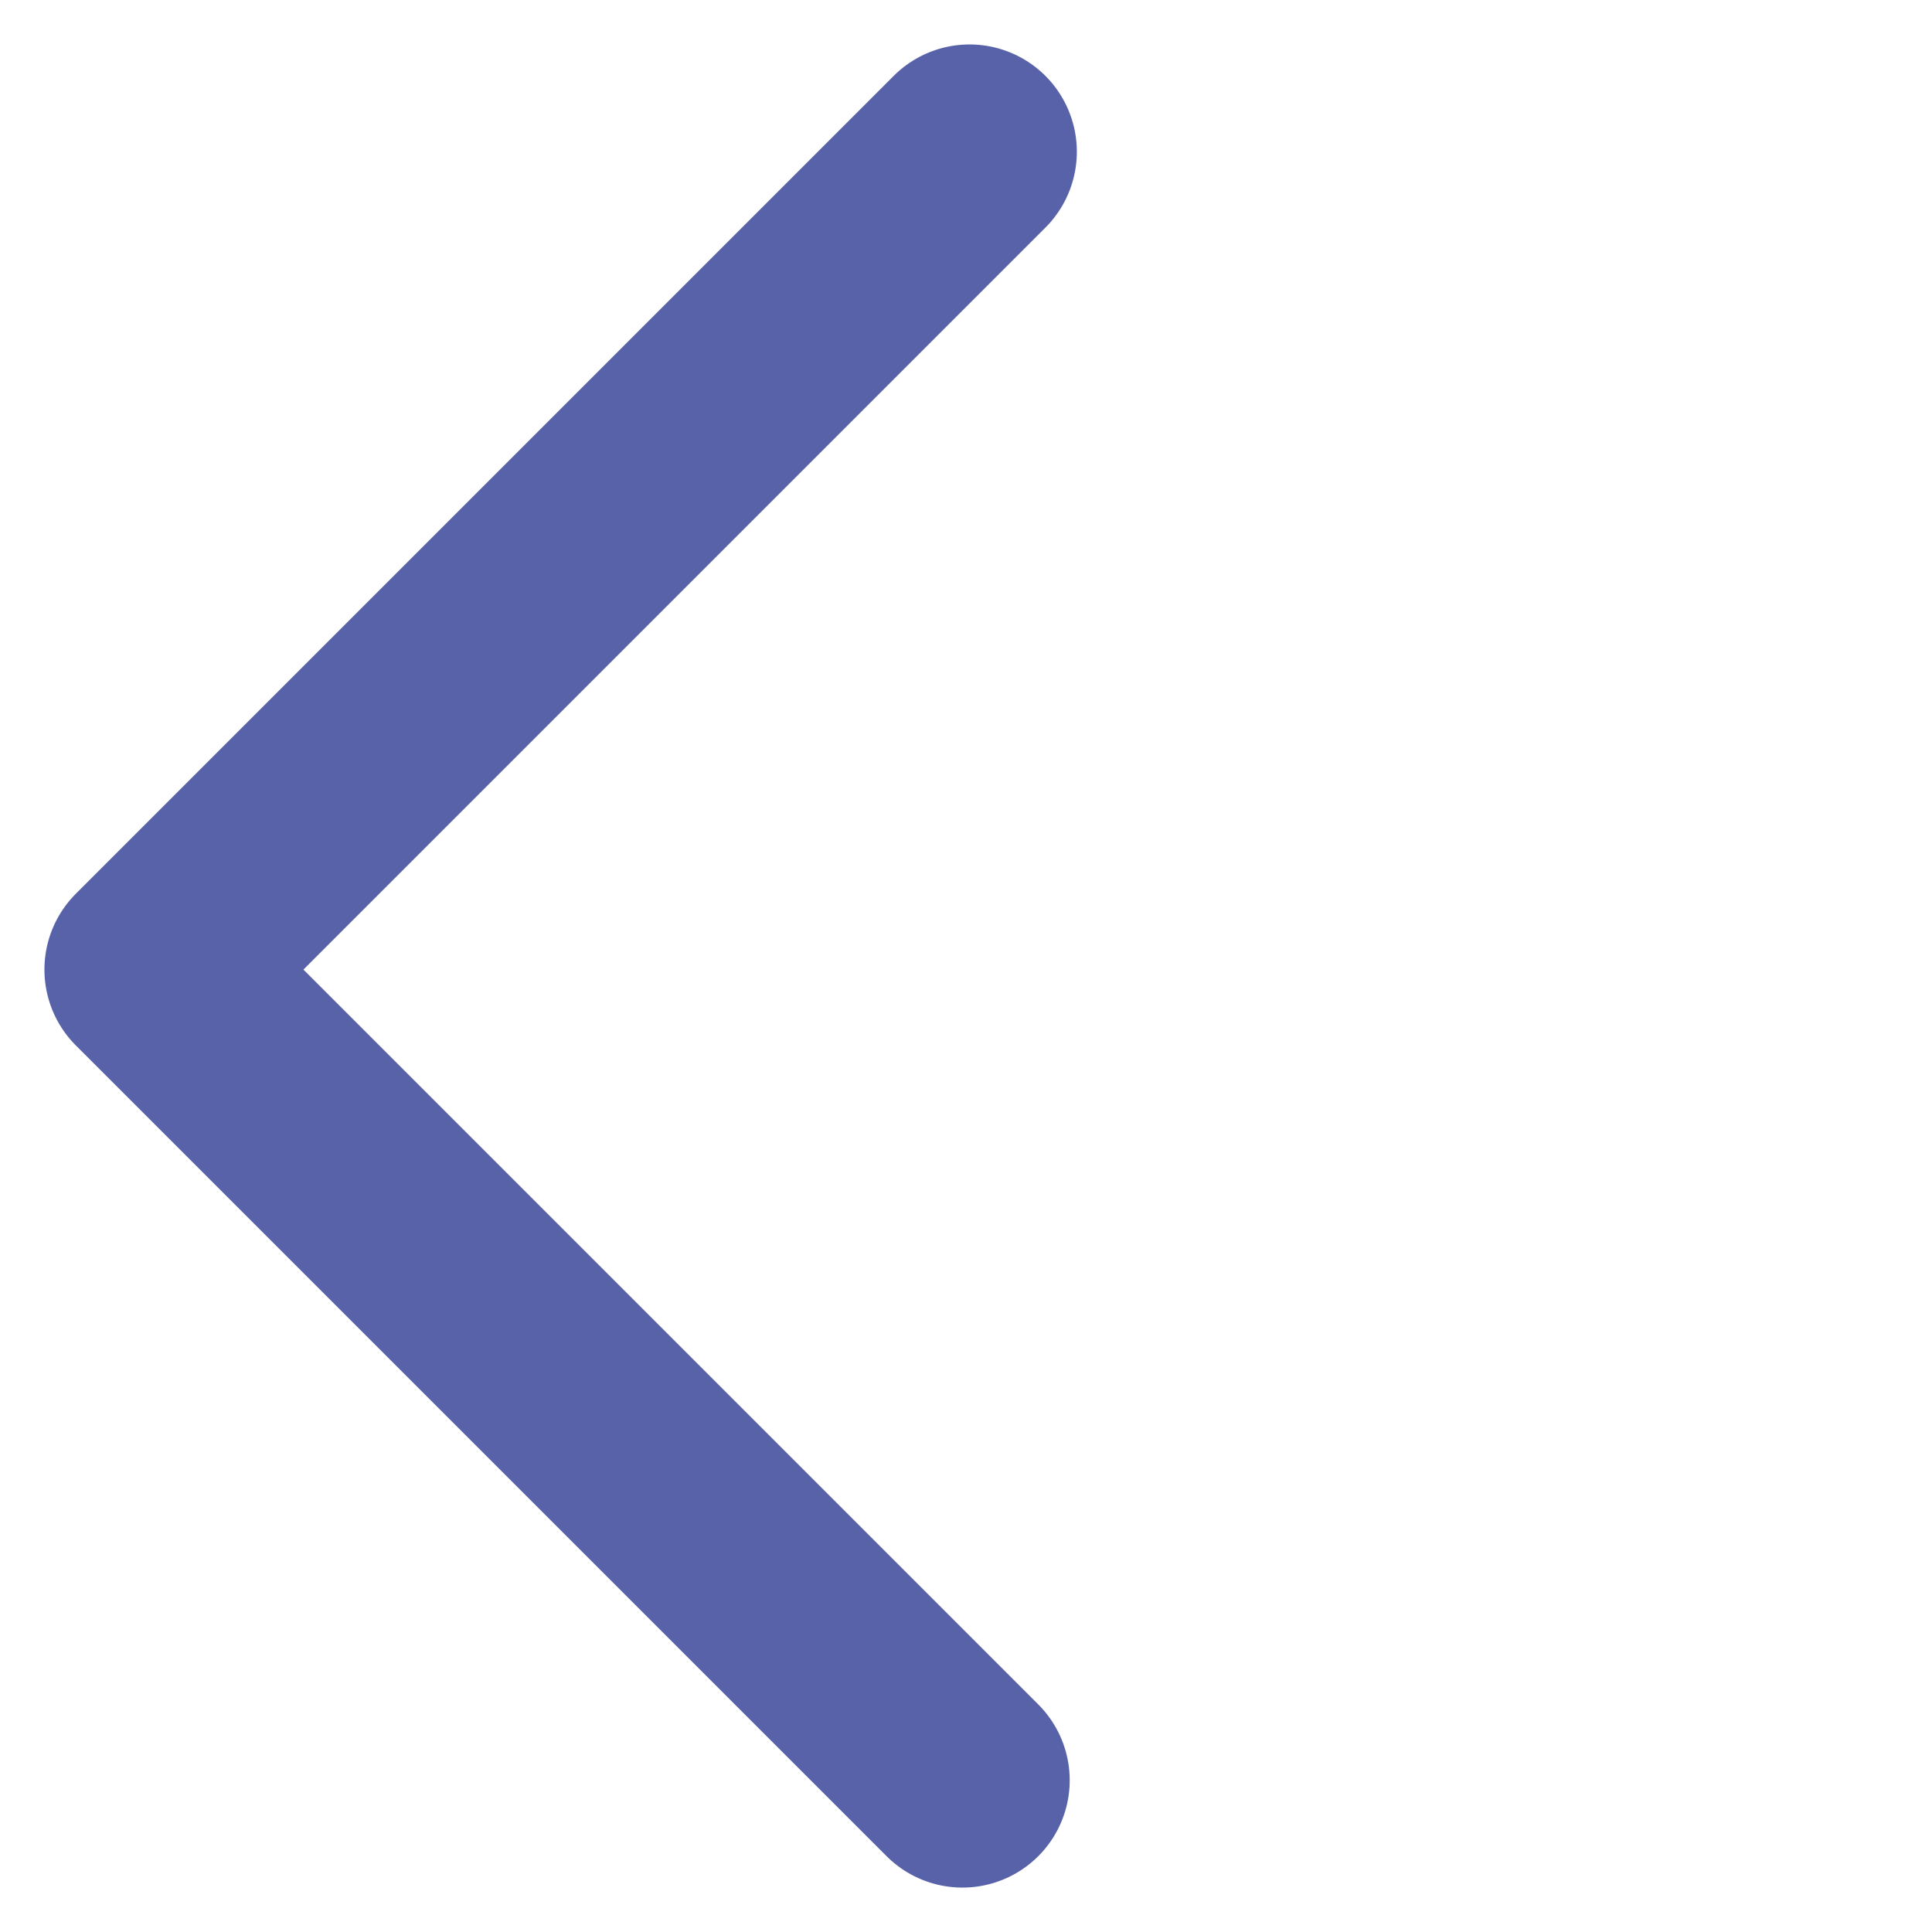 <svg xmlns="http://www.w3.org/2000/svg" width="27.012" height="27.012" viewBox="0 0 27.012 27.012">
  <path id="Path_78" data-name="Path 78" d="M16.03,16.171V0H0" transform="translate(13.456 24.891) rotate(-135)" fill="none" stroke="#5862a9" stroke-linecap="round" stroke-linejoin="round" stroke-width="3"/>
</svg>
